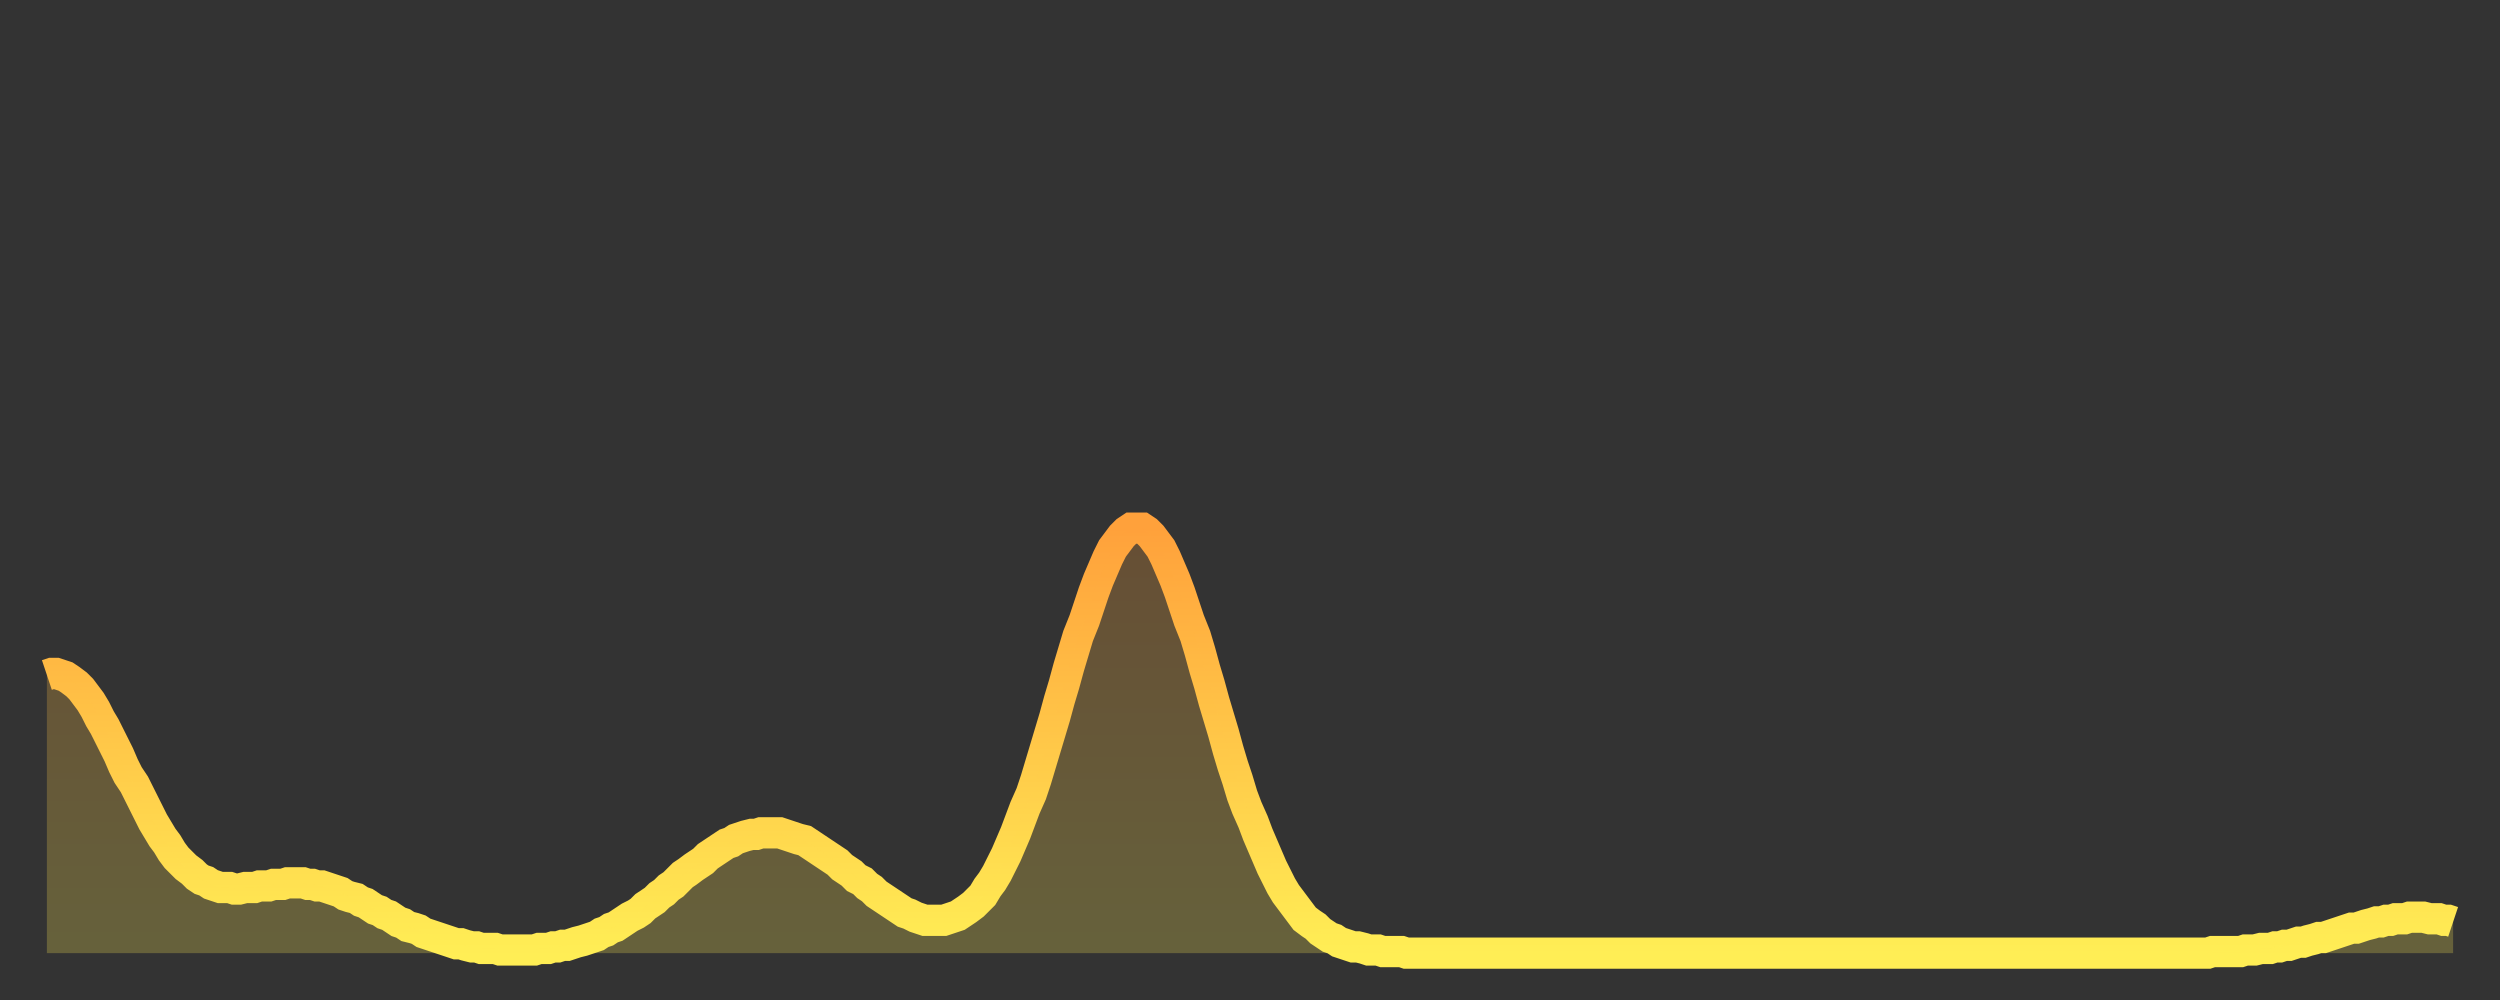 <?xml version="1.0" encoding="utf-8" ?>
<svg baseProfile="full" height="64" version="1.1" width="160" xmlns="http://www.w3.org/2000/svg" xmlns:ev="http://www.w3.org/2001/xml-events" xmlns:xlink="http://www.w3.org/1999/xlink"><rect width="100%" height="100%" fill="#333333" stroke="none"/><defs><linearGradient id="id1596878" x1="0" x2="0" y1="0" y2="1"><stop offset="0%" stop-color="#ffa13b" /><stop offset="50%" stop-color="#ffc748" /><stop offset="100%" stop-color="#ffee55" /></linearGradient></defs><g transform="translate(3,3)"><g><path d="M 0.0 40.2 0.3 40.1 0.6 40.1 0.9 40.2 1.2 40.3 1.5 40.5 1.9 40.8 2.2 41.1 2.5 41.5 2.8 41.9 3.1 42.4 3.4 43.0 3.7 43.5 4.0 44.1 4.3 44.7 4.6 45.3 4.9 46.0 5.2 46.6 5.6 47.2 5.9 47.8 6.2 48.4 6.5 49.0 6.8 49.6 7.1 50.1 7.4 50.6 7.7 51.0 8.0 51.5 8.3 51.9 8.6 52.2 8.9 52.5 9.3 52.8 9.6 53.1 9.9 53.3 10.2 53.4 10.5 53.6 10.8 53.7 11.1 53.8 11.4 53.8 11.7 53.8 12.0 53.9 12.3 53.9 12.7 53.8 13.0 53.8 13.3 53.8 13.6 53.7 13.9 53.7 14.2 53.7 14.5 53.6 14.8 53.6 15.1 53.6 15.4 53.5 15.7 53.5 16.0 53.5 16.4 53.5 16.7 53.6 17.0 53.6 17.3 53.7 17.6 53.7 17.9 53.8 18.2 53.9 18.5 54.0 18.8 54.1 19.1 54.3 19.4 54.4 19.8 54.5 20.1 54.7 20.4 54.8 20.7 55.0 21.0 55.2 21.3 55.3 21.6 55.5 21.9 55.6 22.2 55.8 22.5 56.0 22.8 56.1 23.1 56.3 23.5 56.4 23.8 56.5 24.1 56.7 24.4 56.8 24.7 56.9 25.0 57.0 25.3 57.1 25.6 57.2 25.9 57.3 26.2 57.4 26.5 57.4 26.8 57.5 27.2 57.6 27.5 57.6 27.8 57.7 28.1 57.7 28.4 57.7 28.7 57.7 29.0 57.8 29.3 57.8 29.6 57.8 29.9 57.8 30.2 57.8 30.6 57.8 30.9 57.8 31.2 57.8 31.5 57.7 31.8 57.7 32.1 57.7 32.4 57.6 32.7 57.6 33.0 57.5 33.3 57.5 33.6 57.4 33.9 57.3 34.3 57.2 34.6 57.1 34.9 57.0 35.2 56.9 35.5 56.7 35.8 56.6 36.1 56.4 36.4 56.3 36.7 56.1 37.0 55.9 37.3 55.7 37.7 55.5 38.0 55.3 38.3 55.0 38.6 54.8 38.9 54.6 39.2 54.3 39.5 54.1 39.8 53.8 40.1 53.6 40.4 53.3 40.7 53.0 41.0 52.8 41.4 52.5 41.7 52.3 42.0 52.1 42.3 51.8 42.6 51.6 42.9 51.4 43.2 51.2 43.5 51.0 43.8 50.9 44.1 50.7 44.4 50.6 44.7 50.5 45.1 50.4 45.4 50.4 45.7 50.3 46.0 50.3 46.3 50.3 46.6 50.3 46.9 50.3 47.2 50.4 47.5 50.5 47.8 50.6 48.1 50.7 48.5 50.8 48.8 51.0 49.1 51.2 49.4 51.4 49.7 51.6 50.0 51.8 50.3 52.0 50.6 52.2 50.9 52.5 51.2 52.7 51.5 52.9 51.8 53.2 52.2 53.4 52.5 53.7 52.8 53.9 53.1 54.2 53.4 54.4 53.7 54.6 54.0 54.8 54.3 55.0 54.6 55.2 54.9 55.4 55.2 55.5 55.6 55.7 55.9 55.8 56.2 55.9 56.5 55.9 56.8 55.9 57.1 55.9 57.4 55.9 57.7 55.8 58.0 55.7 58.3 55.6 58.6 55.4 58.9 55.2 59.3 54.9 59.6 54.6 59.9 54.3 60.2 53.8 60.5 53.4 60.8 52.9 61.1 52.3 61.4 51.7 61.7 51.0 62.0 50.3 62.3 49.5 62.6 48.7 63.0 47.8 63.3 46.9 63.6 45.9 63.9 44.9 64.2 43.9 64.5 42.9 64.8 41.8 65.1 40.8 65.4 39.7 65.7 38.7 66.0 37.7 66.4 36.7 66.7 35.8 67.0 34.9 67.3 34.1 67.6 33.4 67.9 32.7 68.2 32.1 68.5 31.7 68.8 31.3 69.1 31.0 69.4 30.8 69.7 30.8 70.1 30.8 70.4 31.0 70.7 31.3 71.0 31.7 71.3 32.1 71.6 32.7 71.9 33.4 72.2 34.1 72.5 34.9 72.8 35.8 73.1 36.7 73.5 37.7 73.8 38.7 74.1 39.8 74.4 40.8 74.7 41.9 75.0 42.9 75.3 43.9 75.6 45.0 75.9 46.0 76.2 46.9 76.5 47.9 76.8 48.7 77.2 49.6 77.5 50.4 77.8 51.1 78.1 51.8 78.4 52.5 78.7 53.1 79.0 53.7 79.3 54.2 79.6 54.6 79.9 55.0 80.2 55.4 80.5 55.8 80.9 56.1 81.2 56.3 81.5 56.6 81.8 56.8 82.1 57.0 82.4 57.1 82.7 57.3 83.0 57.4 83.3 57.5 83.6 57.6 83.9 57.6 84.3 57.7 84.6 57.8 84.9 57.8 85.2 57.8 85.5 57.9 85.8 57.9 86.1 57.9 86.4 57.9 86.7 57.9 87.0 58.0 87.3 58.0 87.6 58.0 88.0 58.0 88.3 58.0 88.6 58.0 88.9 58.0 89.2 58.0 89.5 58.0 89.8 58.0 90.1 58.0 90.4 58.0 90.7 58.0 91.0 58.0 91.4 58.0 91.7 58.0 92.0 58.0 92.3 58.0 92.6 58.0 92.9 58.0 93.2 58.0 93.5 58.0 93.8 58.0 94.1 58.0 94.4 58.0 94.7 58.0 95.1 58.0 95.4 58.0 95.7 58.0 96.0 58.0 96.3 58.0 96.6 58.0 96.9 58.0 97.2 58.0 97.5 58.0 97.8 58.0 98.1 58.0 98.4 58.0 98.8 58.0 99.1 58.0 99.4 58.0 99.7 58.0 100.0 58.0 100.3 58.0 100.6 58.0 100.9 58.0 101.2 58.0 101.5 58.0 101.8 58.0 102.2 58.0 102.5 58.0 102.8 58.0 103.1 58.0 103.4 58.0 103.7 58.0 104.0 58.0 104.3 58.0 104.6 58.0 104.9 58.0 105.2 58.0 105.5 58.0 105.9 58.0 106.2 58.0 106.5 58.0 106.8 58.0 107.1 58.0 107.4 58.0 107.7 58.0 108.0 58.0 108.3 58.0 108.6 58.0 108.9 58.0 109.3 58.0 109.6 58.0 109.9 58.0 110.2 58.0 110.5 58.0 110.8 58.0 111.1 58.0 111.4 58.0 111.7 58.0 112.0 58.0 112.3 58.0 112.6 58.0 113.0 58.0 113.3 58.0 113.6 58.0 113.9 58.0 114.2 58.0 114.5 58.0 114.8 58.0 115.1 58.0 115.4 58.0 115.7 58.0 116.0 58.0 116.3 58.0 116.7 58.0 117.0 58.0 117.3 58.0 117.6 58.0 117.9 58.0 118.2 58.0 118.5 58.0 118.8 58.0 119.1 58.0 119.4 58.0 119.7 58.0 120.1 58.0 120.4 58.0 120.7 58.0 121.0 58.0 121.3 58.0 121.6 58.0 121.9 58.0 122.2 58.0 122.5 58.0 122.8 58.0 123.1 58.0 123.4 58.0 123.8 58.0 124.1 58.0 124.4 58.0 124.7 58.0 125.0 58.0 125.3 58.0 125.6 58.0 125.9 58.0 126.2 58.0 126.5 58.0 126.8 58.0 127.2 58.0 127.5 58.0 127.8 58.0 128.1 58.0 128.4 58.0 128.7 58.0 129.0 58.0 129.3 58.0 129.6 58.0 129.9 58.0 130.2 58.0 130.5 58.0 130.9 58.0 131.2 58.0 131.5 58.0 131.8 58.0 132.1 58.0 132.4 58.0 132.7 58.0 133.0 58.0 133.3 58.0 133.6 58.0 133.9 58.0 134.2 58.0 134.6 58.0 134.9 58.0 135.2 58.0 135.5 58.0 135.8 58.0 136.1 58.0 136.4 58.0 136.7 58.0 137.0 58.0 137.3 58.0 137.6 58.0 138.0 58.0 138.3 58.0 138.6 57.9 138.9 57.9 139.2 57.9 139.5 57.9 139.8 57.9 140.1 57.9 140.4 57.9 140.7 57.8 141.0 57.8 141.3 57.8 141.7 57.7 142.0 57.7 142.3 57.7 142.6 57.6 142.9 57.6 143.2 57.5 143.5 57.5 143.8 57.4 144.1 57.3 144.4 57.3 144.7 57.2 145.1 57.1 145.4 57.0 145.7 57.0 146.0 56.9 146.3 56.8 146.6 56.7 146.9 56.6 147.2 56.5 147.5 56.4 147.8 56.4 148.1 56.3 148.4 56.2 148.8 56.1 149.1 56.0 149.4 56.0 149.7 55.9 150.0 55.9 150.3 55.8 150.6 55.8 150.9 55.8 151.2 55.7 151.5 55.7 151.8 55.7 152.1 55.7 152.5 55.8 152.8 55.8 153.1 55.8 153.4 55.9 153.7 55.9 154.0 56.0" fill="none" id="graph-curve" opacity="1" stroke="url(#id1596878)" stroke-width="2" /><path d="M 0 58 L 0.0 40.2 0.3 40.1 0.6 40.1 0.9 40.2 1.2 40.3 1.5 40.5 1.9 40.8 2.2 41.1 2.5 41.5 2.8 41.9 3.1 42.4 3.4 43.0 3.7 43.5 4.0 44.1 4.3 44.7 4.6 45.3 4.9 46.0 5.2 46.6 5.6 47.2 5.9 47.8 6.2 48.4 6.5 49.0 6.8 49.6 7.1 50.1 7.4 50.6 7.7 51.0 8.0 51.5 8.3 51.9 8.6 52.2 8.9 52.5 9.3 52.8 9.6 53.1 9.9 53.3 10.2 53.4 10.5 53.6 10.8 53.7 11.1 53.8 11.4 53.8 11.7 53.8 12.0 53.9 12.3 53.9 12.7 53.8 13.0 53.8 13.3 53.8 13.6 53.7 13.9 53.7 14.2 53.7 14.5 53.6 14.8 53.6 15.1 53.6 15.4 53.5 15.7 53.5 16.0 53.5 16.4 53.5 16.7 53.6 17.0 53.6 17.3 53.7 17.6 53.7 17.9 53.8 18.2 53.9 18.5 54.0 18.8 54.1 19.1 54.3 19.4 54.4 19.8 54.5 20.1 54.7 20.4 54.8 20.7 55.0 21.0 55.2 21.3 55.3 21.6 55.5 21.9 55.6 22.2 55.8 22.5 56.0 22.8 56.1 23.1 56.3 23.5 56.4 23.8 56.5 24.1 56.7 24.4 56.8 24.7 56.9 25.0 57.0 25.3 57.1 25.6 57.2 25.9 57.3 26.2 57.4 26.5 57.4 26.8 57.5 27.2 57.6 27.5 57.6 27.8 57.7 28.1 57.7 28.4 57.7 28.7 57.7 29.0 57.8 29.3 57.8 29.6 57.8 29.9 57.8 30.2 57.8 30.6 57.8 30.9 57.8 31.2 57.8 31.5 57.7 31.8 57.7 32.1 57.7 32.4 57.6 32.7 57.6 33.0 57.5 33.3 57.5 33.6 57.4 33.9 57.3 34.3 57.2 34.6 57.1 34.9 57.0 35.2 56.9 35.5 56.7 35.8 56.6 36.1 56.4 36.4 56.3 36.7 56.1 37.0 55.9 37.3 55.7 37.7 55.5 38.0 55.3 38.3 55.0 38.6 54.8 38.9 54.6 39.2 54.3 39.5 54.1 39.8 53.8 40.1 53.6 40.4 53.3 40.7 53.0 41.0 52.8 41.4 52.5 41.7 52.3 42.0 52.1 42.3 51.8 42.6 51.6 42.9 51.4 43.2 51.2 43.5 51.0 43.8 50.9 44.1 50.7 44.4 50.6 44.7 50.5 45.1 50.4 45.4 50.4 45.7 50.3 46.0 50.3 46.3 50.3 46.6 50.3 46.9 50.3 47.2 50.4 47.5 50.5 47.8 50.6 48.1 50.7 48.5 50.8 48.8 51.0 49.1 51.2 49.4 51.4 49.7 51.6 50.0 51.8 50.3 52.0 50.6 52.2 50.9 52.5 51.2 52.7 51.5 52.9 51.8 53.2 52.2 53.4 52.5 53.7 52.8 53.9 53.1 54.2 53.4 54.4 53.7 54.6 54.0 54.8 54.3 55.0 54.6 55.2 54.9 55.4 55.2 55.5 55.6 55.7 55.9 55.8 56.2 55.9 56.5 55.9 56.8 55.9 57.1 55.9 57.4 55.9 57.7 55.8 58.0 55.7 58.3 55.6 58.6 55.4 58.9 55.2 59.3 54.9 59.6 54.6 59.9 54.3 60.2 53.8 60.5 53.4 60.8 52.9 61.1 52.3 61.4 51.7 61.7 51.0 62.0 50.3 62.3 49.5 62.6 48.7 63.0 47.8 63.3 46.9 63.6 45.9 63.9 44.9 64.2 43.9 64.5 42.9 64.8 41.8 65.1 40.8 65.4 39.7 65.7 38.7 66.0 37.7 66.4 36.7 66.7 35.8 67.0 34.9 67.3 34.1 67.6 33.4 67.9 32.7 68.2 32.1 68.5 31.7 68.8 31.3 69.1 31.0 69.4 30.8 69.7 30.8 70.1 30.8 70.4 31.0 70.7 31.3 71.0 31.7 71.3 32.1 71.6 32.7 71.9 33.4 72.2 34.1 72.5 34.9 72.8 35.8 73.1 36.7 73.5 37.7 73.8 38.7 74.1 39.8 74.4 40.8 74.7 41.9 75.0 42.9 75.3 43.9 75.6 45.0 75.9 46.0 76.2 46.9 76.5 47.9 76.8 48.7 77.2 49.6 77.5 50.4 77.8 51.1 78.1 51.8 78.4 52.5 78.7 53.1 79.0 53.7 79.3 54.2 79.6 54.6 79.9 55.0 80.2 55.4 80.5 55.8 80.9 56.1 81.2 56.3 81.5 56.6 81.8 56.8 82.1 57.0 82.4 57.1 82.7 57.3 83.0 57.4 83.3 57.5 83.6 57.6 83.9 57.6 84.3 57.7 84.6 57.8 84.9 57.8 85.2 57.8 85.5 57.9 85.8 57.9 86.1 57.9 86.4 57.9 86.7 57.9 87.0 58.0 87.3 58.0 87.6 58.0 88.0 58.0 88.3 58.0 88.6 58.0 88.9 58.0 89.2 58.0 89.5 58.0 89.8 58.0 90.1 58.0 90.4 58.0 90.7 58.0 91.0 58.0 91.4 58.0 91.7 58.0 92.0 58.0 92.3 58.0 92.6 58.0 92.9 58.0 93.2 58.0 93.5 58.0 93.8 58.0 94.1 58.0 94.4 58.0 94.7 58.0 95.1 58.0 95.4 58.0 95.7 58.0 96.0 58.0 96.3 58.0 96.6 58.0 96.9 58.0 97.2 58.0 97.5 58.0 97.8 58.0 98.1 58.0 98.4 58.0 98.8 58.0 99.1 58.0 99.4 58.0 99.7 58.0 100.0 58.0 100.3 58.0 100.6 58.0 100.9 58.0 101.2 58.0 101.5 58.0 101.8 58.0 102.2 58.0 102.5 58.0 102.8 58.0 103.1 58.0 103.4 58.0 103.7 58.0 104.0 58.0 104.3 58.0 104.6 58.0 104.9 58.0 105.2 58.0 105.5 58.0 105.9 58.0 106.2 58.0 106.5 58.0 106.8 58.0 107.1 58.0 107.4 58.0 107.7 58.0 108.0 58.0 108.3 58.0 108.6 58.0 108.9 58.0 109.3 58.0 109.6 58.0 109.9 58.0 110.2 58.0 110.5 58.0 110.8 58.0 111.1 58.0 111.4 58.0 111.7 58.0 112.0 58.0 112.3 58.0 112.6 58.0 113.0 58.0 113.3 58.0 113.6 58.0 113.9 58.0 114.2 58.0 114.5 58.0 114.8 58.0 115.1 58.0 115.4 58.0 115.7 58.0 116.0 58.0 116.3 58.0 116.7 58.0 117.0 58.0 117.3 58.0 117.6 58.0 117.9 58.0 118.2 58.0 118.5 58.0 118.8 58.0 119.1 58.0 119.4 58.0 119.7 58.0 120.1 58.0 120.4 58.0 120.7 58.0 121.0 58.0 121.3 58.0 121.6 58.0 121.9 58.0 122.2 58.0 122.5 58.0 122.8 58.0 123.1 58.0 123.4 58.0 123.8 58.0 124.1 58.0 124.4 58.0 124.7 58.0 125.0 58.0 125.3 58.0 125.6 58.0 125.9 58.0 126.2 58.0 126.5 58.0 126.8 58.0 127.2 58.0 127.5 58.0 127.8 58.0 128.1 58.0 128.4 58.0 128.7 58.0 129.0 58.0 129.3 58.0 129.6 58.0 129.9 58.0 130.2 58.0 130.5 58.0 130.9 58.0 131.2 58.0 131.5 58.0 131.8 58.0 132.1 58.0 132.4 58.0 132.7 58.0 133.0 58.0 133.3 58.0 133.6 58.0 133.9 58.0 134.2 58.0 134.6 58.0 134.9 58.0 135.2 58.0 135.5 58.0 135.8 58.0 136.1 58.0 136.4 58.0 136.7 58.0 137.0 58.0 137.3 58.0 137.6 58.0 138.0 58.0 138.3 58.0 138.6 57.9 138.9 57.9 139.2 57.9 139.5 57.9 139.8 57.9 140.1 57.9 140.4 57.9 140.7 57.8 141.0 57.8 141.3 57.8 141.7 57.7 142.0 57.7 142.3 57.7 142.6 57.6 142.9 57.6 143.2 57.5 143.5 57.5 143.8 57.4 144.1 57.3 144.4 57.3 144.7 57.2 145.1 57.1 145.4 57.0 145.7 57.0 146.0 56.9 146.3 56.8 146.6 56.7 146.9 56.6 147.2 56.5 147.5 56.4 147.8 56.4 148.1 56.3 148.4 56.2 148.8 56.1 149.1 56.0 149.4 56.0 149.7 55.9 150.0 55.9 150.3 55.8 150.6 55.8 150.9 55.8 151.2 55.7 151.5 55.7 151.8 55.7 152.1 55.7 152.5 55.8 152.8 55.8 153.1 55.8 153.4 55.9 153.7 55.9 154.0 56.0 154 58" fill="url(#id1596878)" fill-opacity=".25" id="graph-shadow" /></g></g></svg>